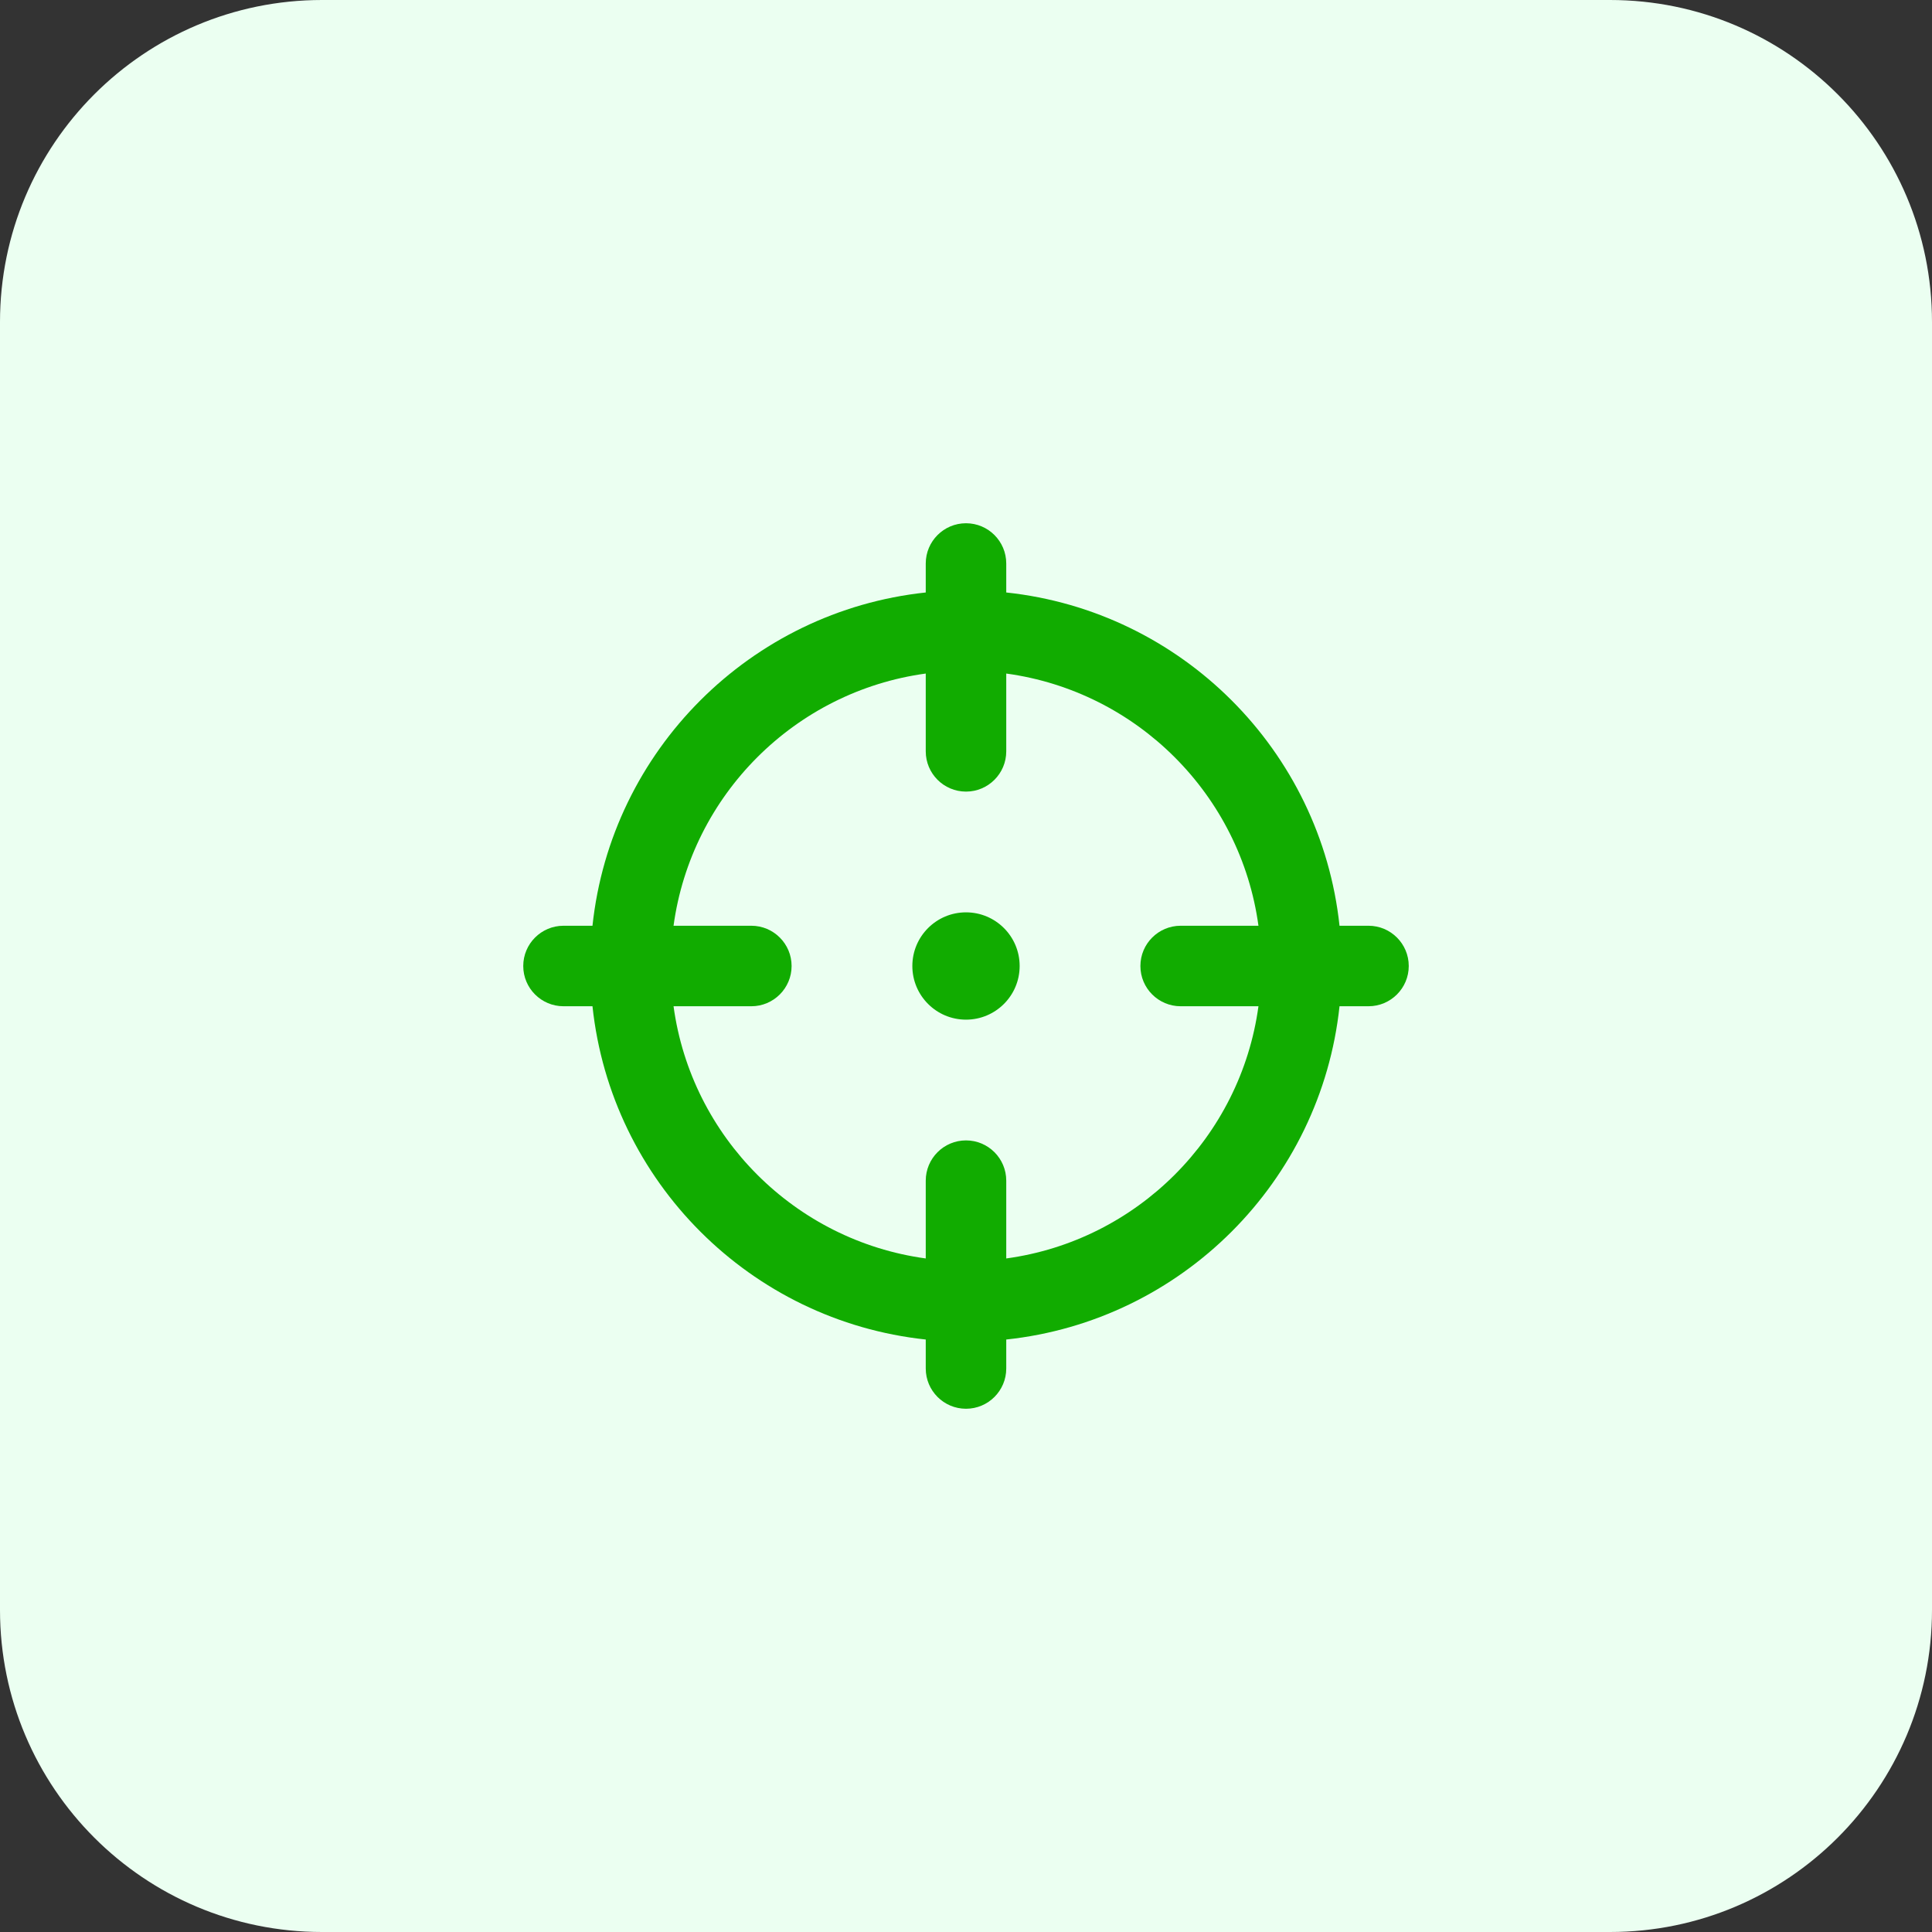 <svg width="48" height="48" viewBox="0 0 48 48" fill="none" xmlns="http://www.w3.org/2000/svg">
<rect x="0" y="0" width="48" height="48" fill="#333333" stroke="none"/>
<path d="M0 8C0 3.582 3.582 0 8 0H40C44.418 0 48 3.582 48 8V40C48 44.418 44.418 48 40 48H8C3.582 48 0 44.418 0 40V8Z" fill="#EBFFF1"/>
<path d="M24 25.333C24.736 25.333 25.333 24.736 25.333 24C25.333 23.264 24.736 22.667 24 22.667C23.264 22.667 22.667 23.264 22.667 24C22.667 24.736 23.264 25.333 24 25.333Z" fill="#11AC00"/>
<path fill-rule="evenodd" clip-rule="evenodd" d="M25 14C25 13.448 24.552 13 24 13C23.448 13 23 13.448 23 14V14.72C18.644 15.184 15.184 18.644 14.72 23H14C13.448 23 13 23.448 13 24C13 24.552 13.448 25 14 25H14.72C15.184 29.356 18.644 32.816 23 33.28V34C23 34.552 23.448 35 24 35C24.552 35 25 34.552 25 34V33.28C29.356 32.816 32.816 29.356 33.28 25H34C34.552 25 35 24.552 35 24C35 23.448 34.552 23 34 23H33.28C32.816 18.644 29.356 15.184 25 14.72V14ZM18.667 25H16.734C17.177 28.25 19.75 30.823 23 31.266V29.333C23 28.781 23.448 28.333 24 28.333C24.552 28.333 25 28.781 25 29.333V31.266C28.25 30.823 30.823 28.25 31.266 25H29.333C28.781 25 28.333 24.552 28.333 24C28.333 23.448 28.781 23 29.333 23H31.266C30.823 19.75 28.25 17.177 25 16.734V18.667C25 19.219 24.552 19.667 24 19.667C23.448 19.667 23 19.219 23 18.667V16.734C19.75 17.177 17.177 19.75 16.734 23H18.667C19.219 23 19.667 23.448 19.667 24C19.667 24.552 19.219 25 18.667 25Z" fill="#11AC00"/>
</svg>

